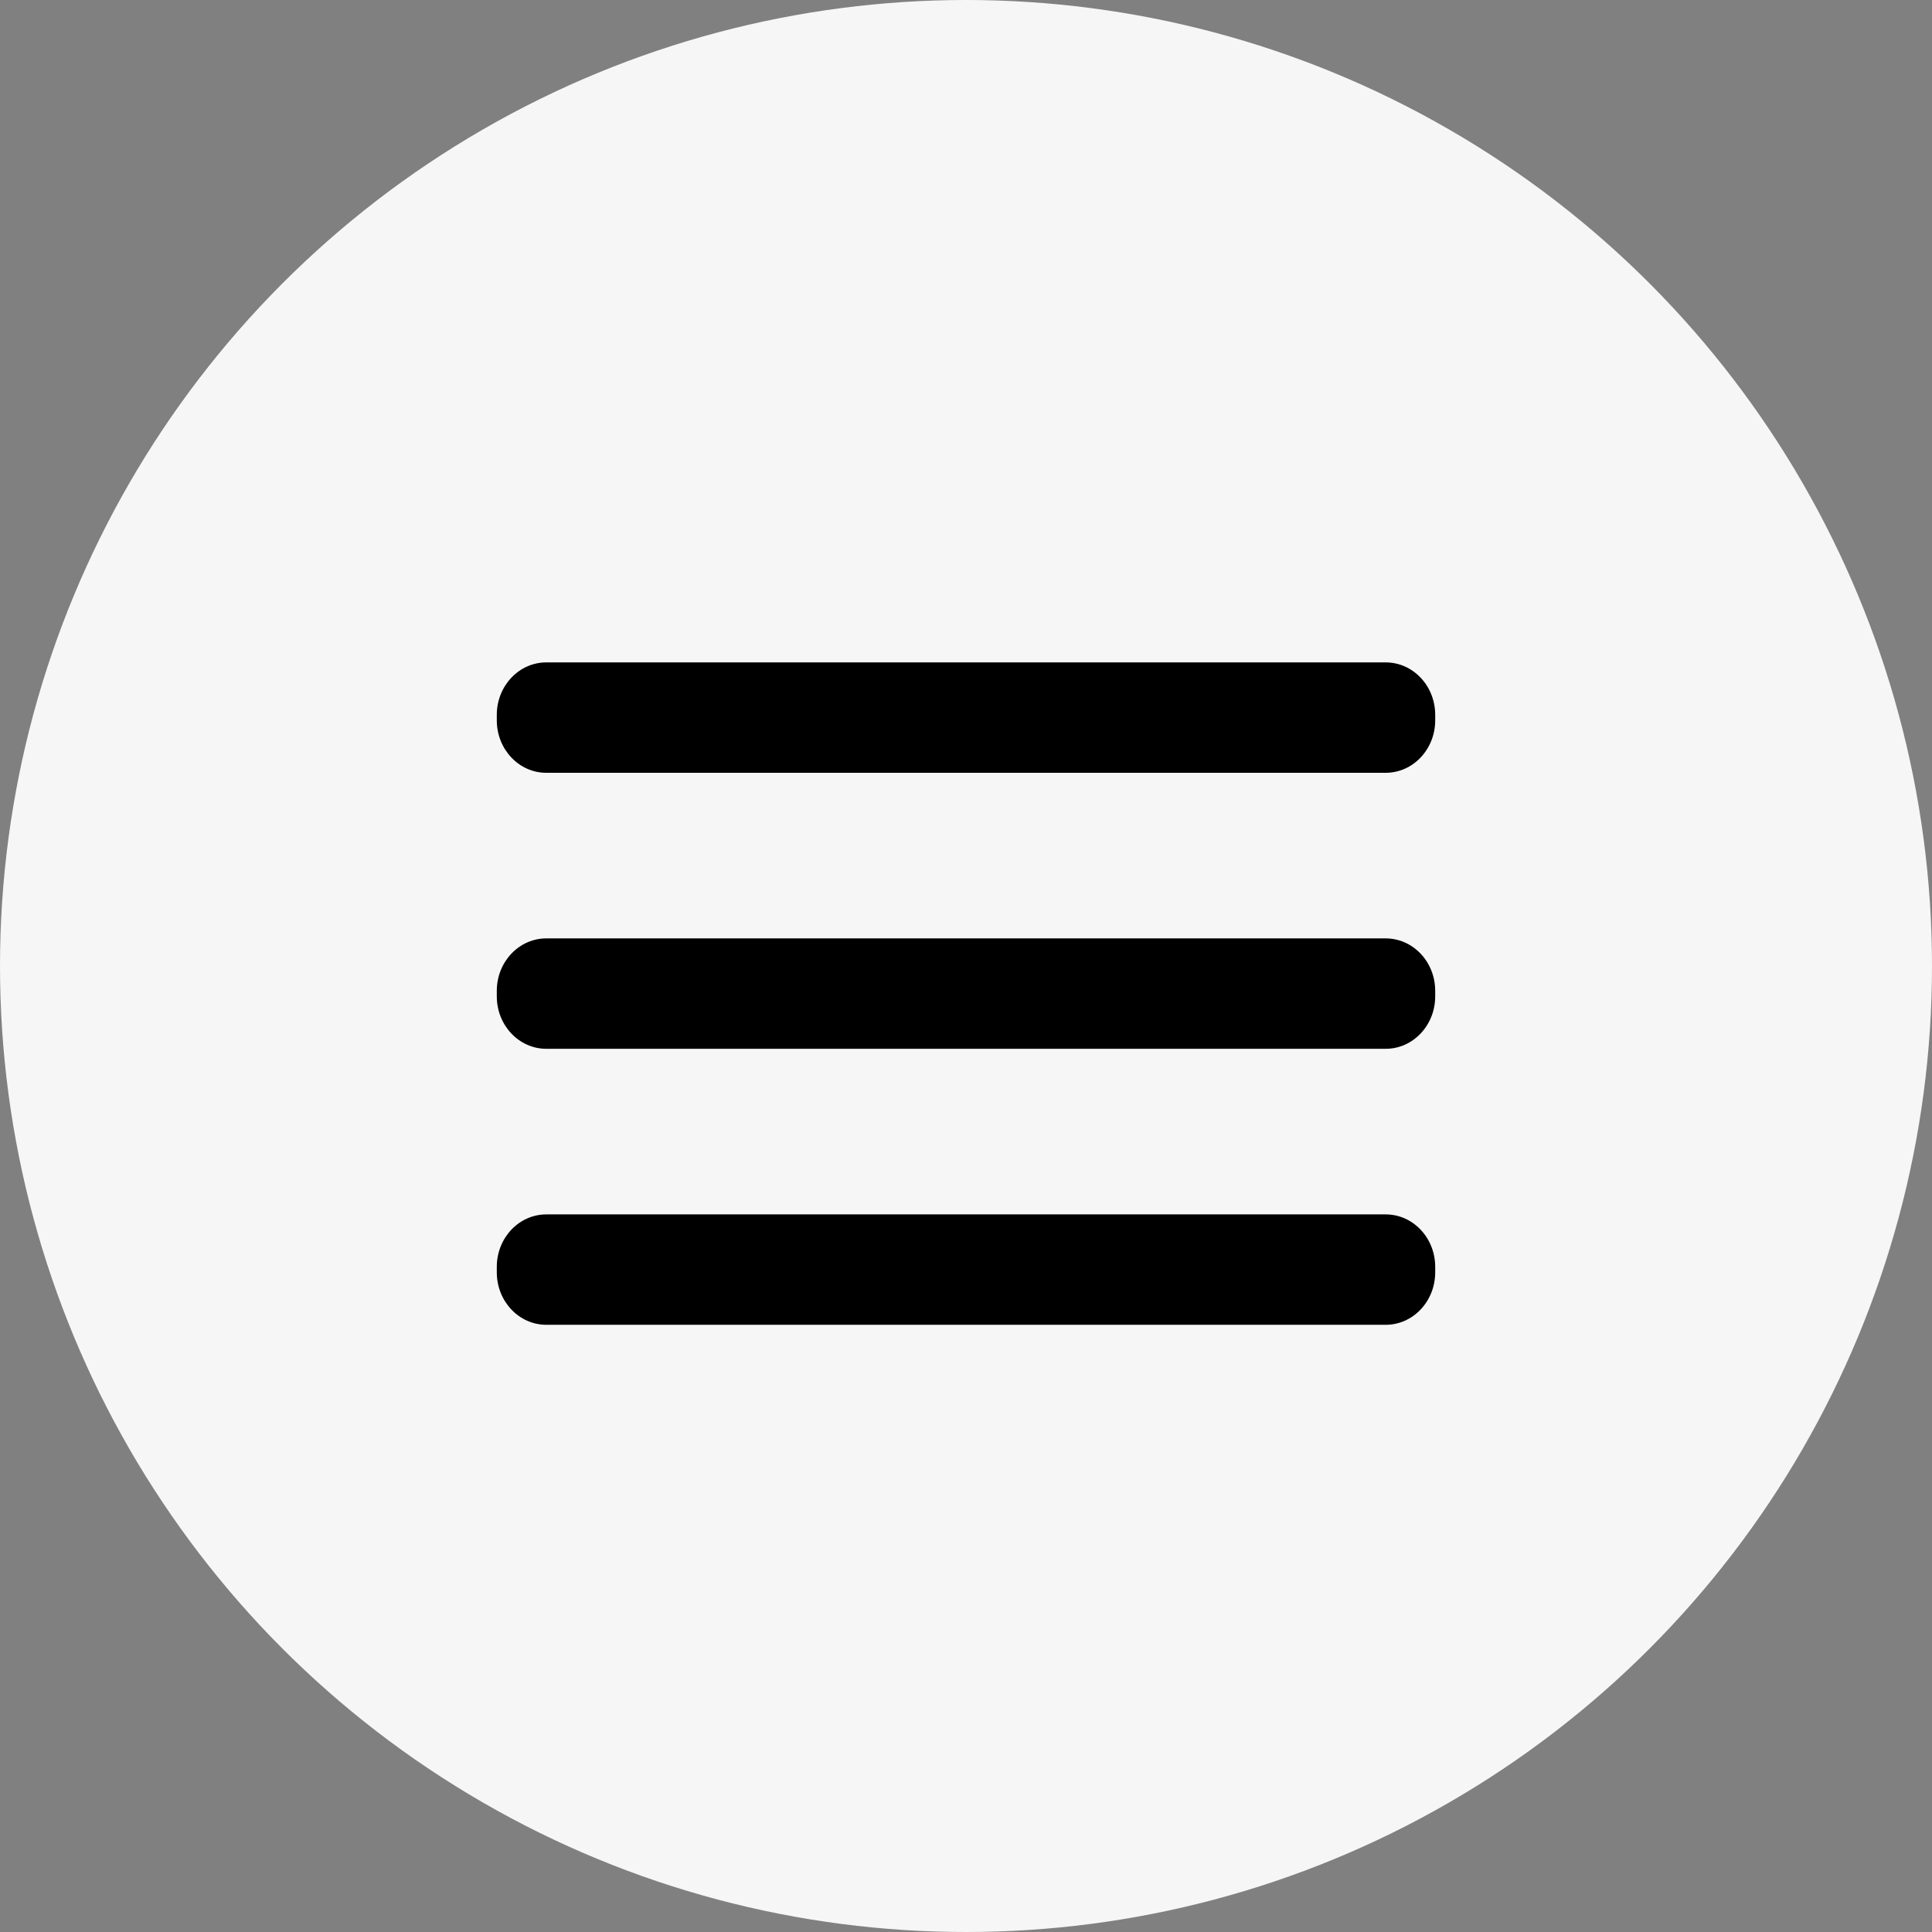 <?xml version="1.0" encoding="UTF-8"?> <svg xmlns="http://www.w3.org/2000/svg" width="35" height="35" viewBox="0 0 35 35" fill="none"><rect x="0" y="0" width="35" height="35" fill="#808080" stroke="none"/><circle cx="17.5" cy="17.5" r="17.5" fill="#F6F6F6"></circle><path d="M25.103 17H9.897C9.402 17 9 17.425 9 17.95V18.05C9 18.575 9.402 19 9.897 19H25.103C25.598 19 26 18.575 26 18.05V17.95C26 17.425 25.598 17 25.103 17Z" fill="black"></path><path d="M25.103 22H9.897C9.402 22 9 22.425 9 22.95V23.05C9 23.575 9.402 24 9.897 24H25.103C25.598 24 26 23.575 26 23.05V22.95C26 22.425 25.598 22 25.103 22Z" fill="black"></path><path d="M25.103 12H9.897C9.402 12 9 12.425 9 12.95V13.05C9 13.575 9.402 14 9.897 14H25.103C25.598 14 26 13.575 26 13.05V12.95C26 12.425 25.598 12 25.103 12Z" fill="black"></path></svg> 